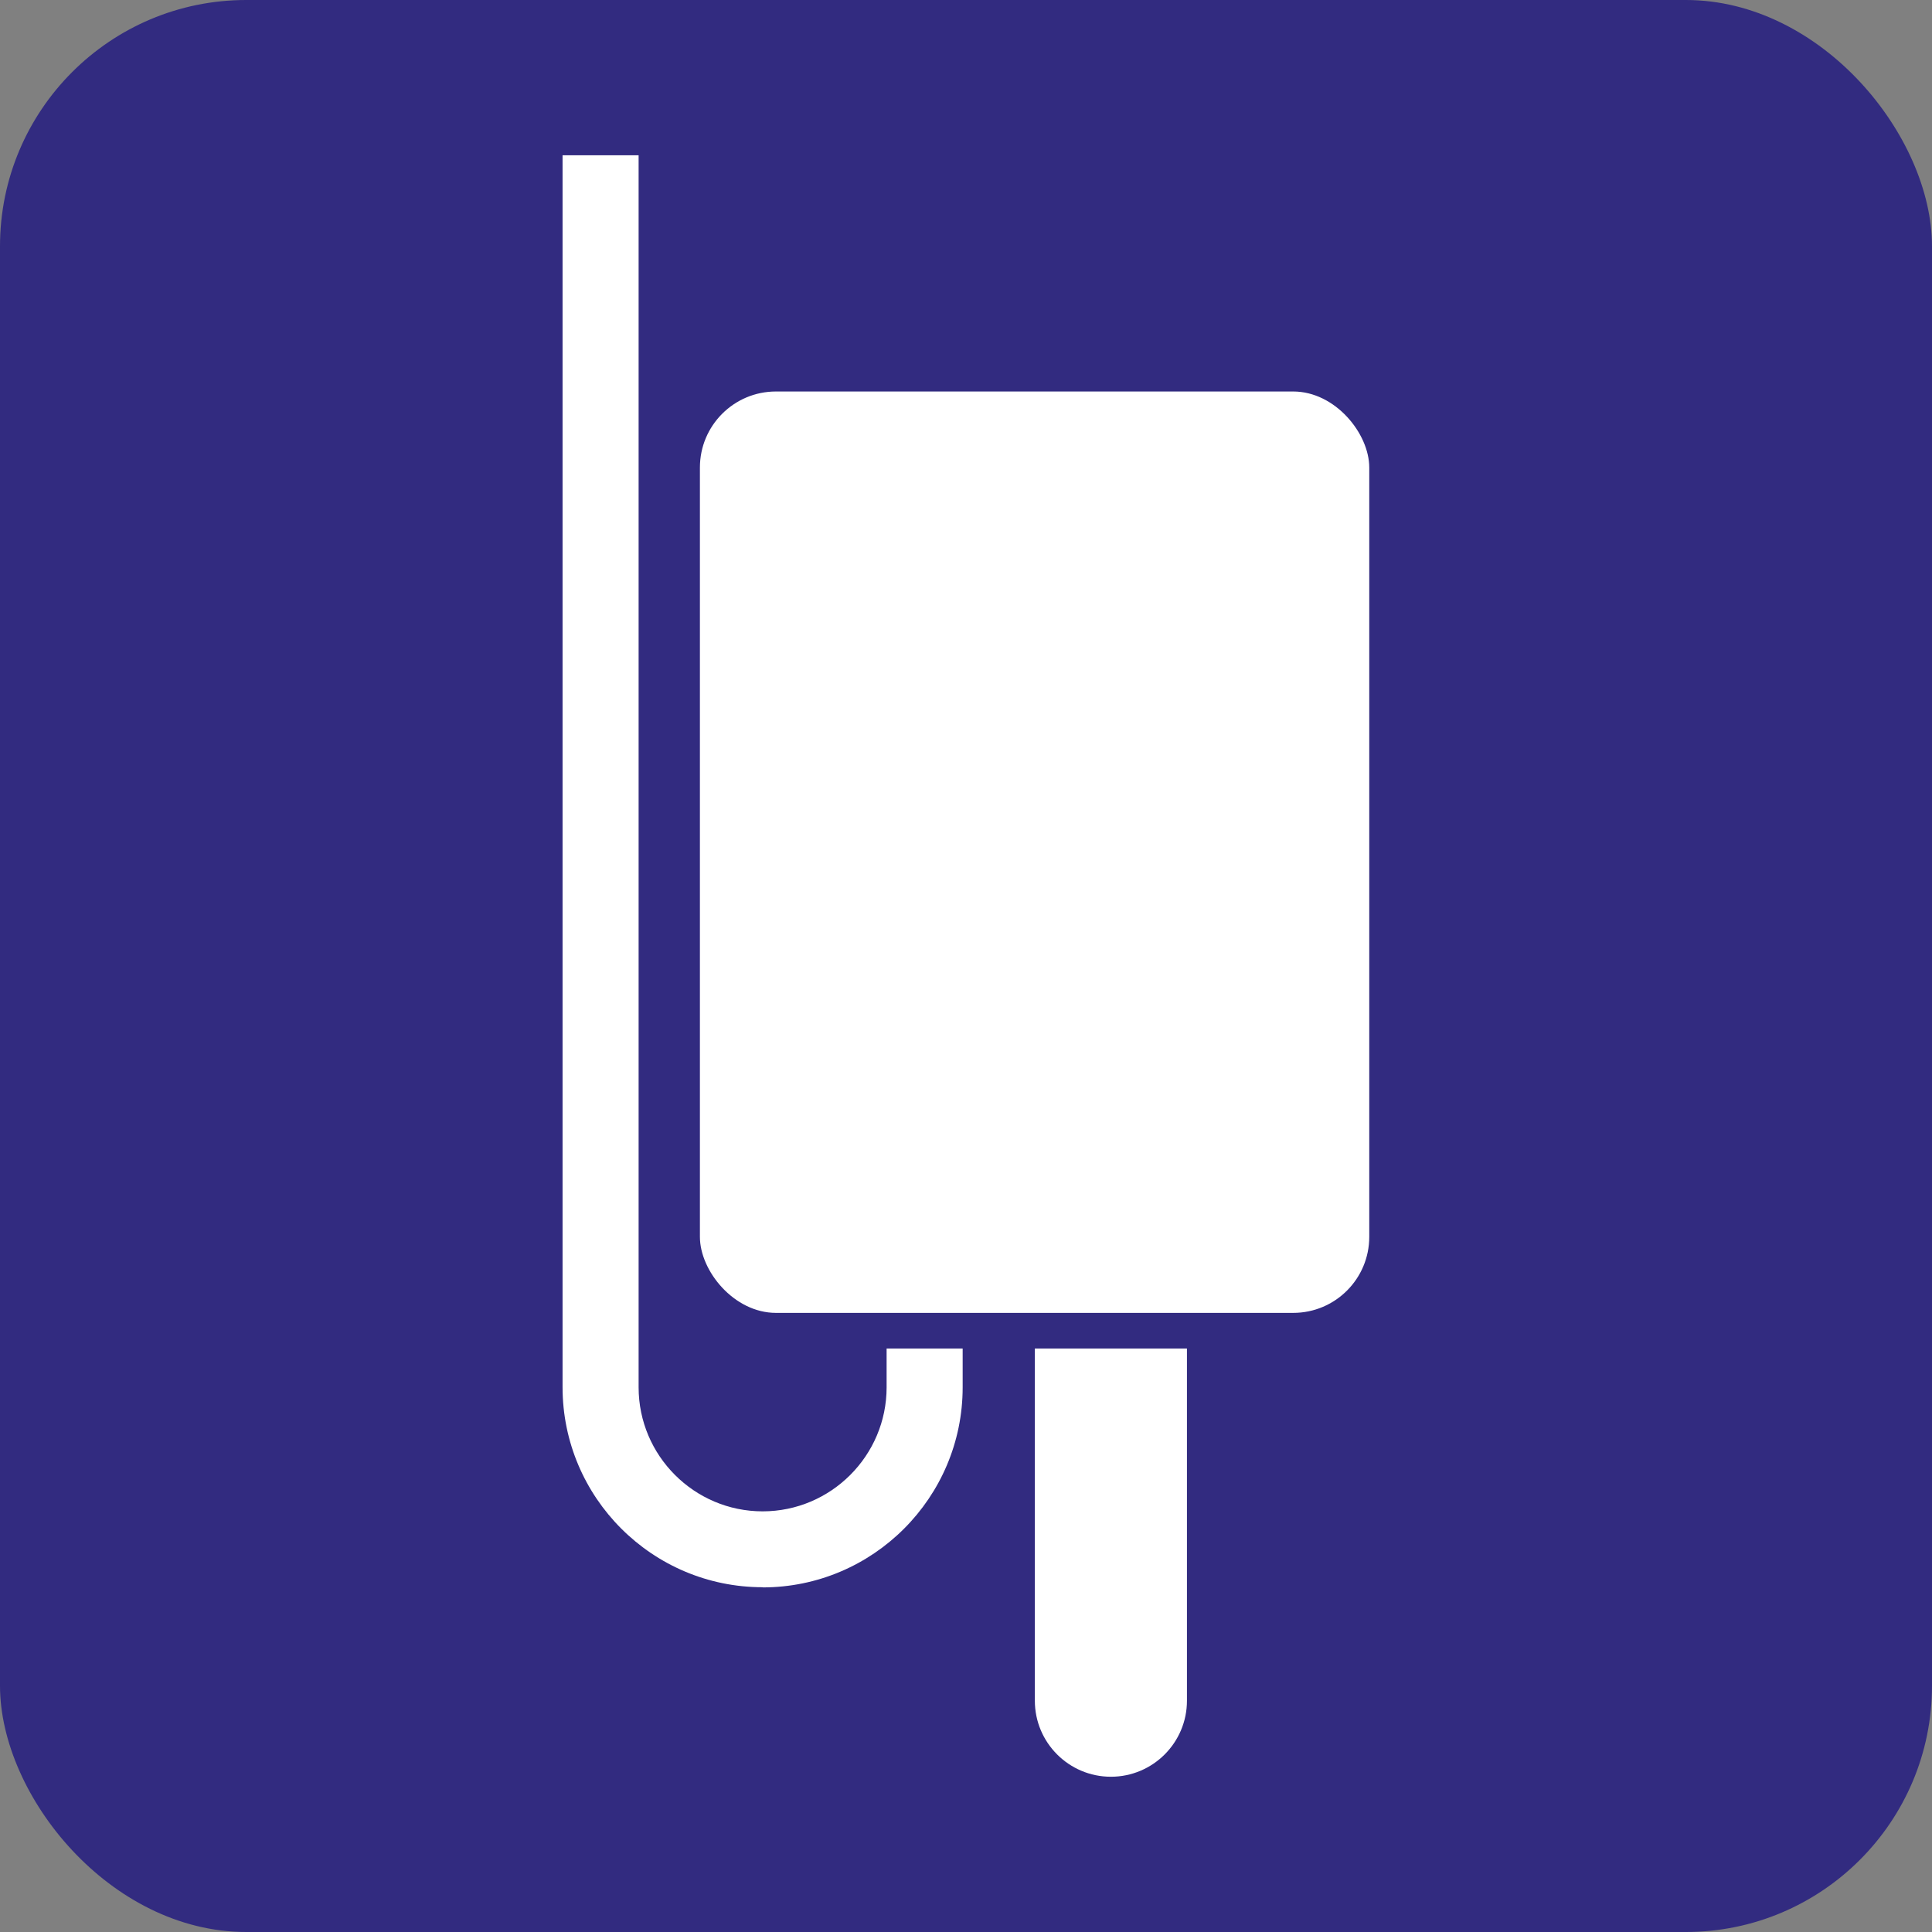 <?xml version="1.0" encoding="UTF-8"?>
<svg xmlns="http://www.w3.org/2000/svg" id="Layer_2" data-name="Layer 2" viewBox="0 0 110 110">
  <rect x="0" y="0" width="110" height="110" fill="#808080" stroke="none"/>
  <defs>
    <style>
      .cls-1 {
        fill: #fff;
      }

      .cls-2 {
        fill: #322b80;
      }
    </style>
  </defs>
  <g id="Beschriftung_2" data-name="Beschriftung 2">
    <g>
      <rect class="cls-2" width="110" height="110" rx="14.02" ry="14.02"></rect>
      <g>
        <rect class="cls-1" x="39.85" y="22.29" width="38.11" height="52.46" rx="4.33" ry="4.33"></rect>
        <path class="cls-1" d="m58.91,76.78h8.67v20.05c0,2.39-1.94,4.33-4.33,4.33h0c-2.39,0-4.33-1.94-4.33-4.33v-20.05h0Z"></path>
        <path class="cls-1" d="m43.42,90.37c-6.28,0-11.39-5.11-11.39-11.39V8.84h4.33v70.15c0,3.89,3.17,7.06,7.06,7.06s7.06-3.17,7.06-7.06v-2.21h4.33v2.21c0,6.28-5.11,11.39-11.39,11.39Z"></path>
      </g>
    </g>
  </g>
</svg>
